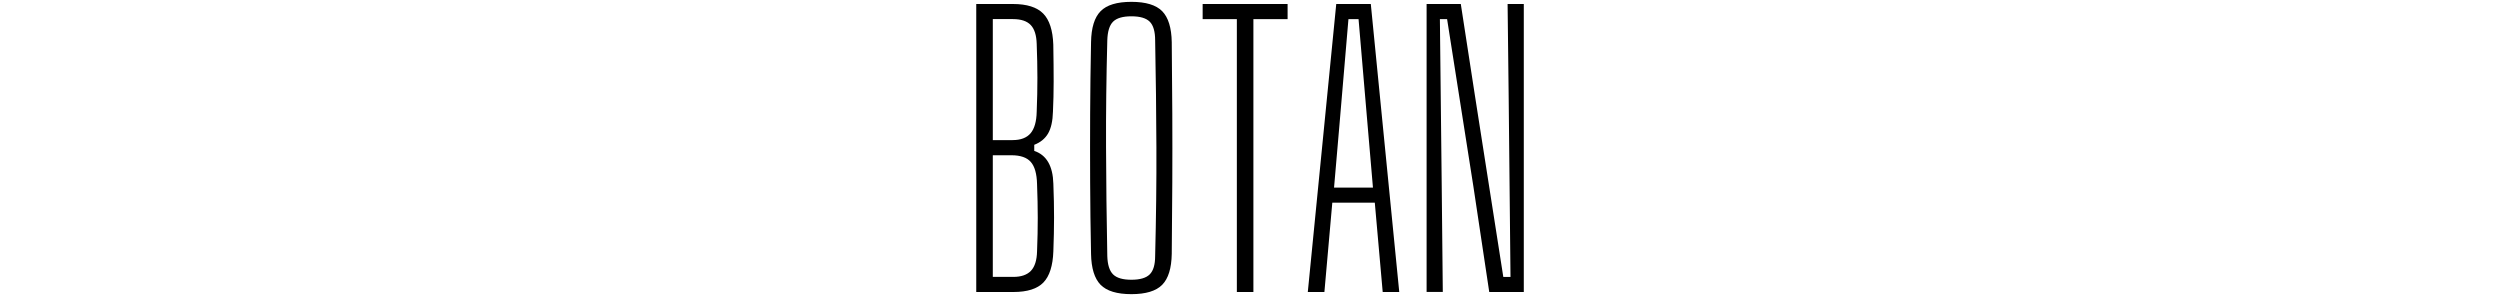 <?xml version="1.0" encoding="UTF-8"?>
<svg id="_レイヤー_1" data-name="レイヤー_1" xmlns="http://www.w3.org/2000/svg" version="1.1" viewBox="0 0 500 59">
  <!-- Generator: Adobe Illustrator 30.0.0, SVG Export Plug-In . SVG Version: 2.1.1 Build 123)  -->
  <path d="M195.25,58.4V.8h7.34c2.78,0,4.8.64,6.05,1.91,1.25,1.27,1.92,3.35,2.02,6.23.05,2.83.07,5.29.07,7.38s-.05,4.09-.14,6.01c-.05,1.87-.37,3.32-.97,4.36-.6,1.03-1.52,1.79-2.77,2.27v1.22c2.45.82,3.72,3,3.82,6.55.1,2.45.14,4.72.14,6.8s-.05,4.33-.14,6.73c-.1,2.88-.76,4.96-1.98,6.23-1.22,1.27-3.23,1.91-6.01,1.91h-7.42ZM198.56,28.02h3.96c1.63,0,2.83-.46,3.6-1.37.77-.91,1.18-2.35,1.22-4.32.1-2.4.14-4.66.14-6.77s-.05-4.37-.14-6.77c-.05-1.73-.44-2.99-1.19-3.78-.75-.79-1.93-1.19-3.56-1.19h-4.03v24.19ZM198.56,55.38h4.1c1.58,0,2.76-.41,3.53-1.22.77-.82,1.18-2.11,1.22-3.89.1-2.4.14-4.64.14-6.73s-.05-4.33-.14-6.73c-.05-2.06-.47-3.54-1.26-4.43-.79-.89-2.08-1.33-3.85-1.33h-3.74v24.34Z"/>
  <path d="M226.28,58.83c-2.88,0-4.93-.62-6.16-1.87-1.22-1.25-1.86-3.31-1.91-6.19-.1-4.94-.16-9.71-.18-14.29-.02-4.58-.02-9.15,0-13.72.02-4.56.08-9.33.18-14.33.05-2.88.68-4.94,1.91-6.19,1.22-1.25,3.28-1.87,6.16-1.87s4.93.62,6.16,1.87c1.22,1.25,1.86,3.31,1.91,6.19.05,4.99.08,9.77.11,14.33.02,4.56.02,9.13,0,13.72-.02,4.58-.06,9.35-.11,14.29-.05,2.88-.68,4.94-1.91,6.19s-3.28,1.87-6.16,1.87ZM226.28,55.95c1.73,0,2.95-.36,3.67-1.08s1.08-1.94,1.08-3.67c.19-7.58.28-14.83.25-21.74-.02-6.91-.11-14.04-.25-21.38,0-1.77-.36-3.02-1.08-3.74-.72-.72-1.94-1.08-3.67-1.08s-2.95.36-3.67,1.08c-.72.72-1.1,1.97-1.15,3.74-.19,7.34-.28,14.47-.25,21.38.02,6.91.11,14.16.25,21.74.05,1.73.43,2.95,1.15,3.67.72.72,1.94,1.08,3.67,1.08Z"/>
  <path d="M247.37,58.4V3.82h-6.84V.8h16.99v3.02h-6.84v54.58h-3.31Z"/>
  <path d="M261.56,58.4l5.69-57.6h6.91l5.69,57.6h-3.31l-1.58-17.86h-8.5l-1.58,17.86h-3.31ZM266.81,37.52h7.78l-1.08-12.6-1.8-21.1h-2.02l-1.8,21.17-1.08,12.53Z"/>
  <path d="M285.32,58.4V.8h6.84l2.81,18.22,5.69,36.36h1.44l-.36-35.5-.22-19.08h3.24v57.6h-6.91l-3.17-21.1-5.26-33.48h-1.44l.36,32.9.22,21.67h-3.24Z"/>
</svg>